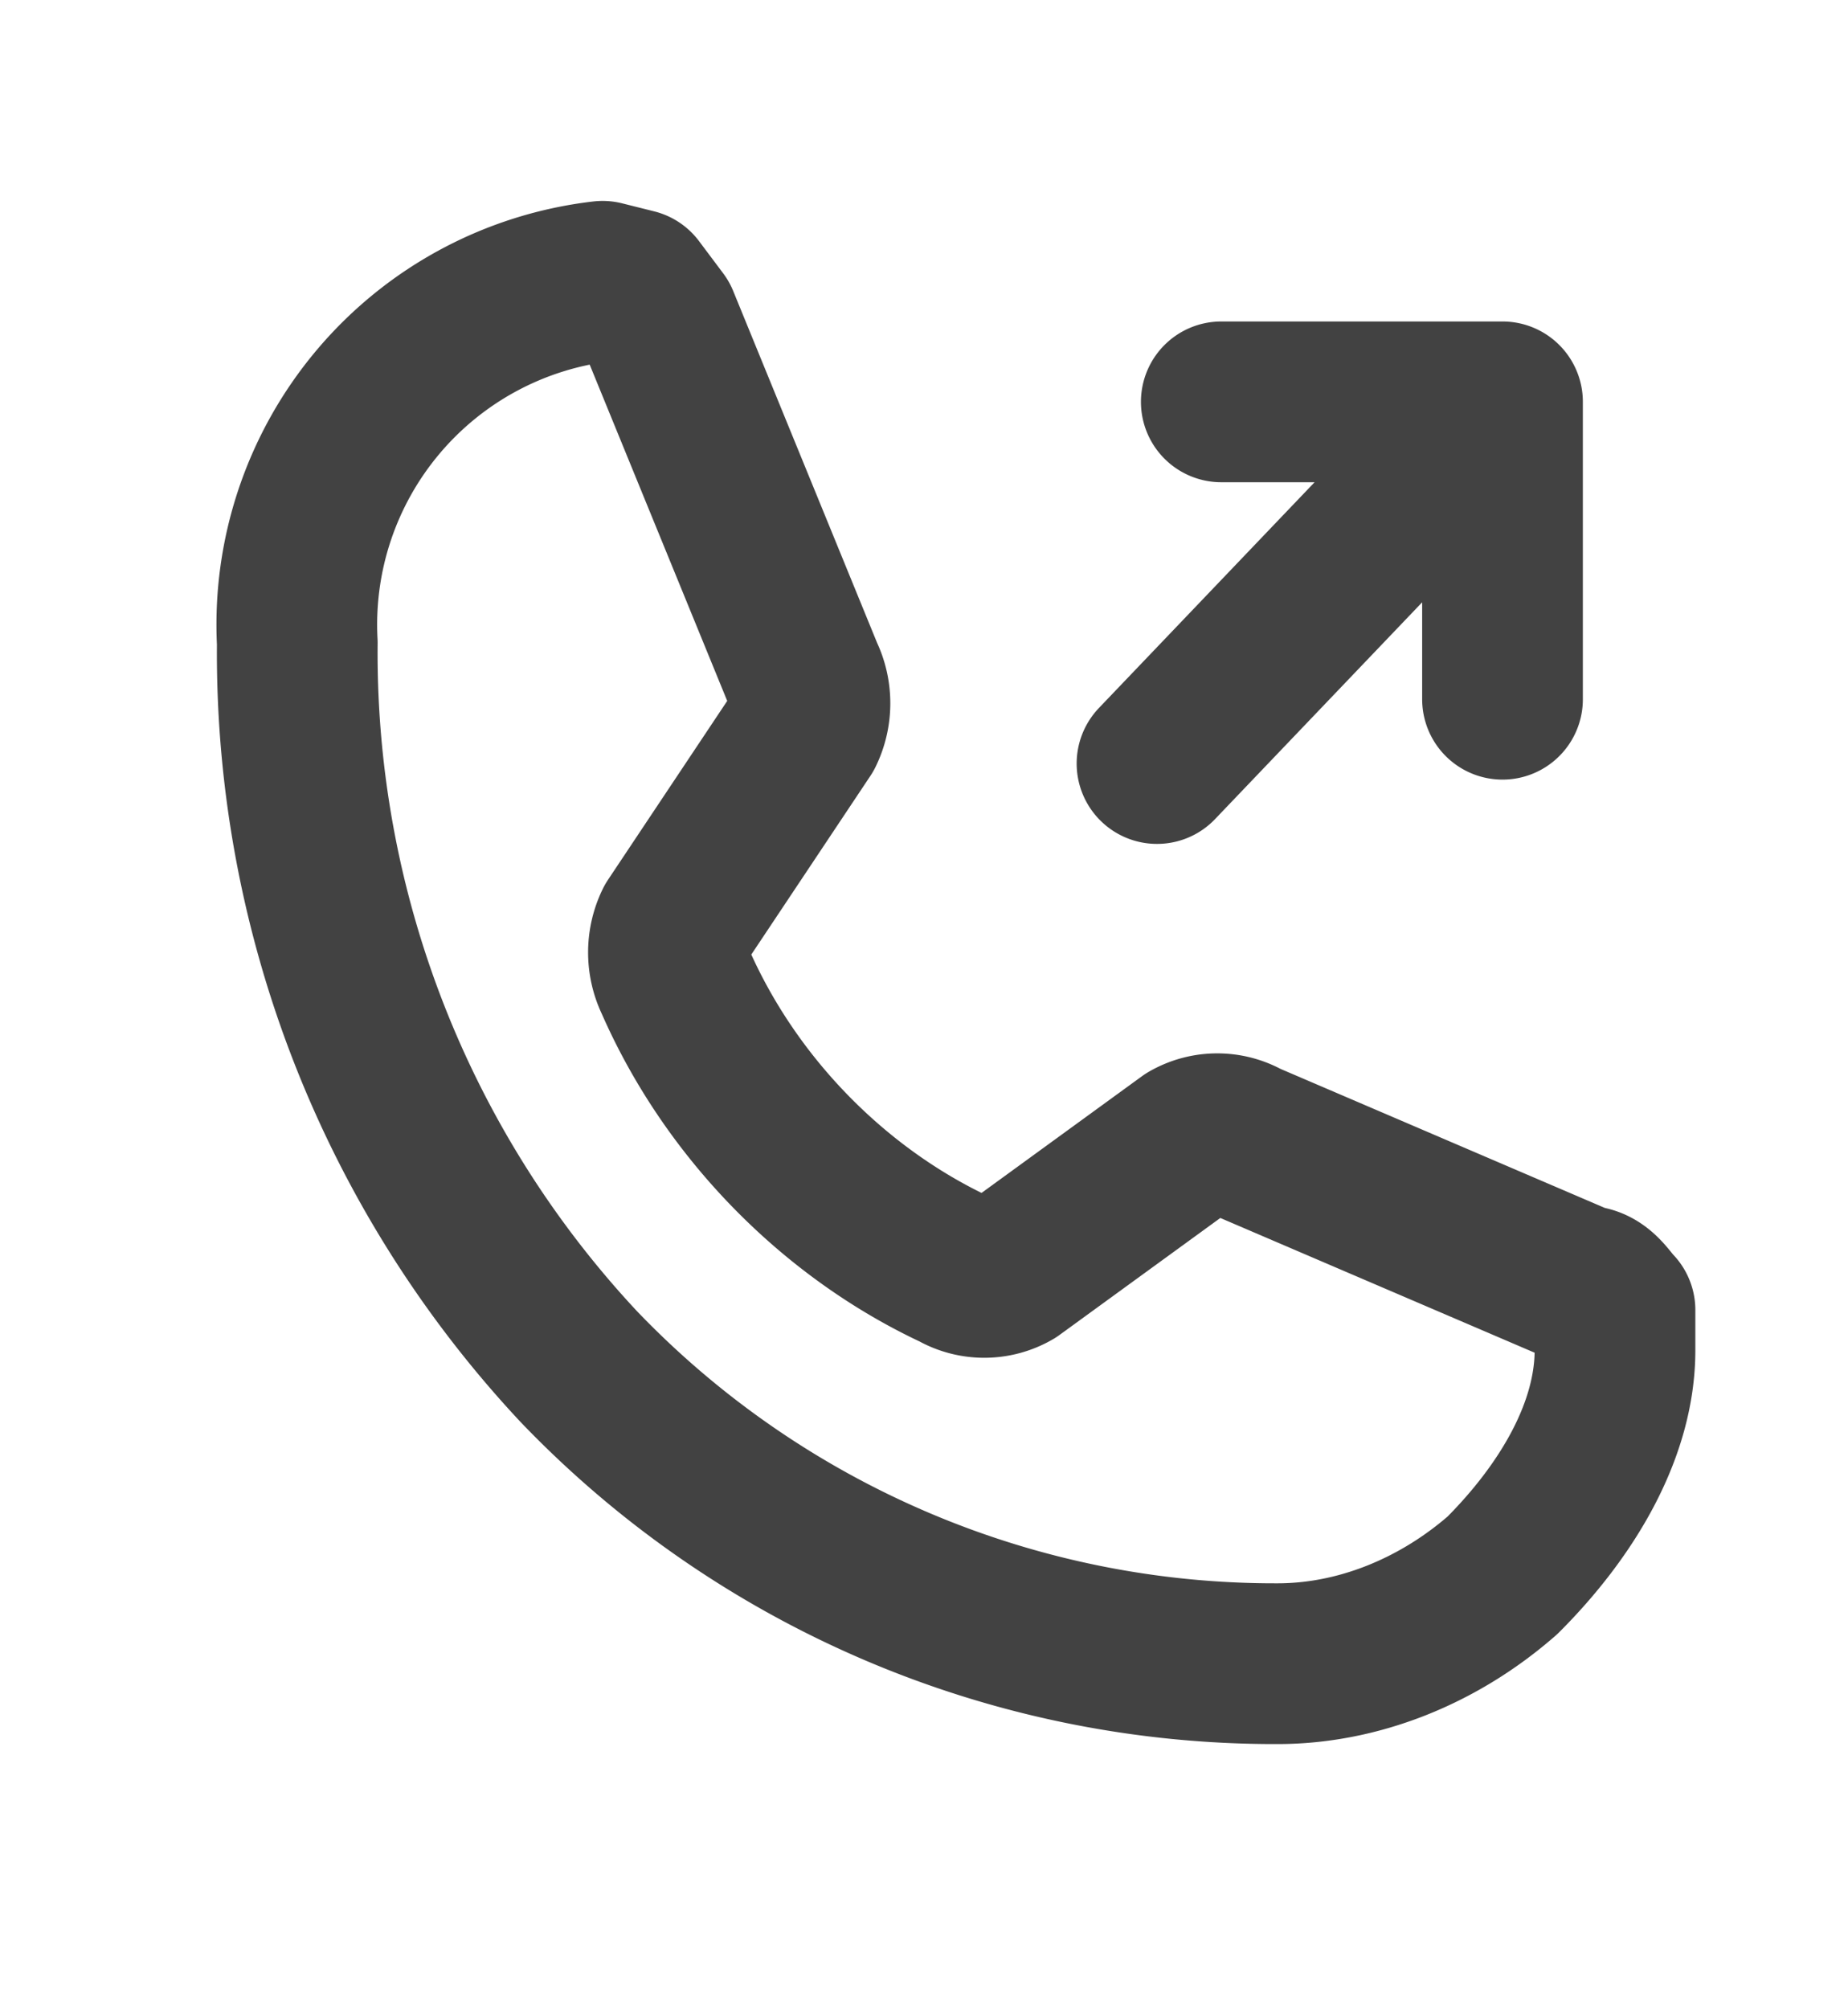 <svg xmlns="http://www.w3.org/2000/svg" width="23" height="25" fill="none"><g stroke="#424242" stroke-linecap="round" stroke-linejoin="round" stroke-width="2" clip-path="url(#a)"><path d="M8.4 12.2c.7 1.6 2 2.9 3.5 3.6a.7.7 0 0 0 .7 0l2.2-1.6a.7.7 0 0 1 .7 0l4.2 1.8c.2 0 .3.2.4.3v.5c0 1-.6 2-1.4 2.8-.8.7-1.8 1.1-2.8 1.1A12 12 0 0 1 7.2 17a13 13 0 0 1-3.5-9 4.3 4.3 0 0 1 3.8-4.5l.4.1.3.4L10 8.4a.8.8 0 0 1 0 .7l-1.6 2.4a.8.8 0 0 0 0 .7ZM15.2 5h3.5v3.7M14.4 9.5 18.7 5"/></g><defs><clipPath id="a"><path fill="#fff" d="M0 1h23v24H0z"/></clipPath></defs></svg>